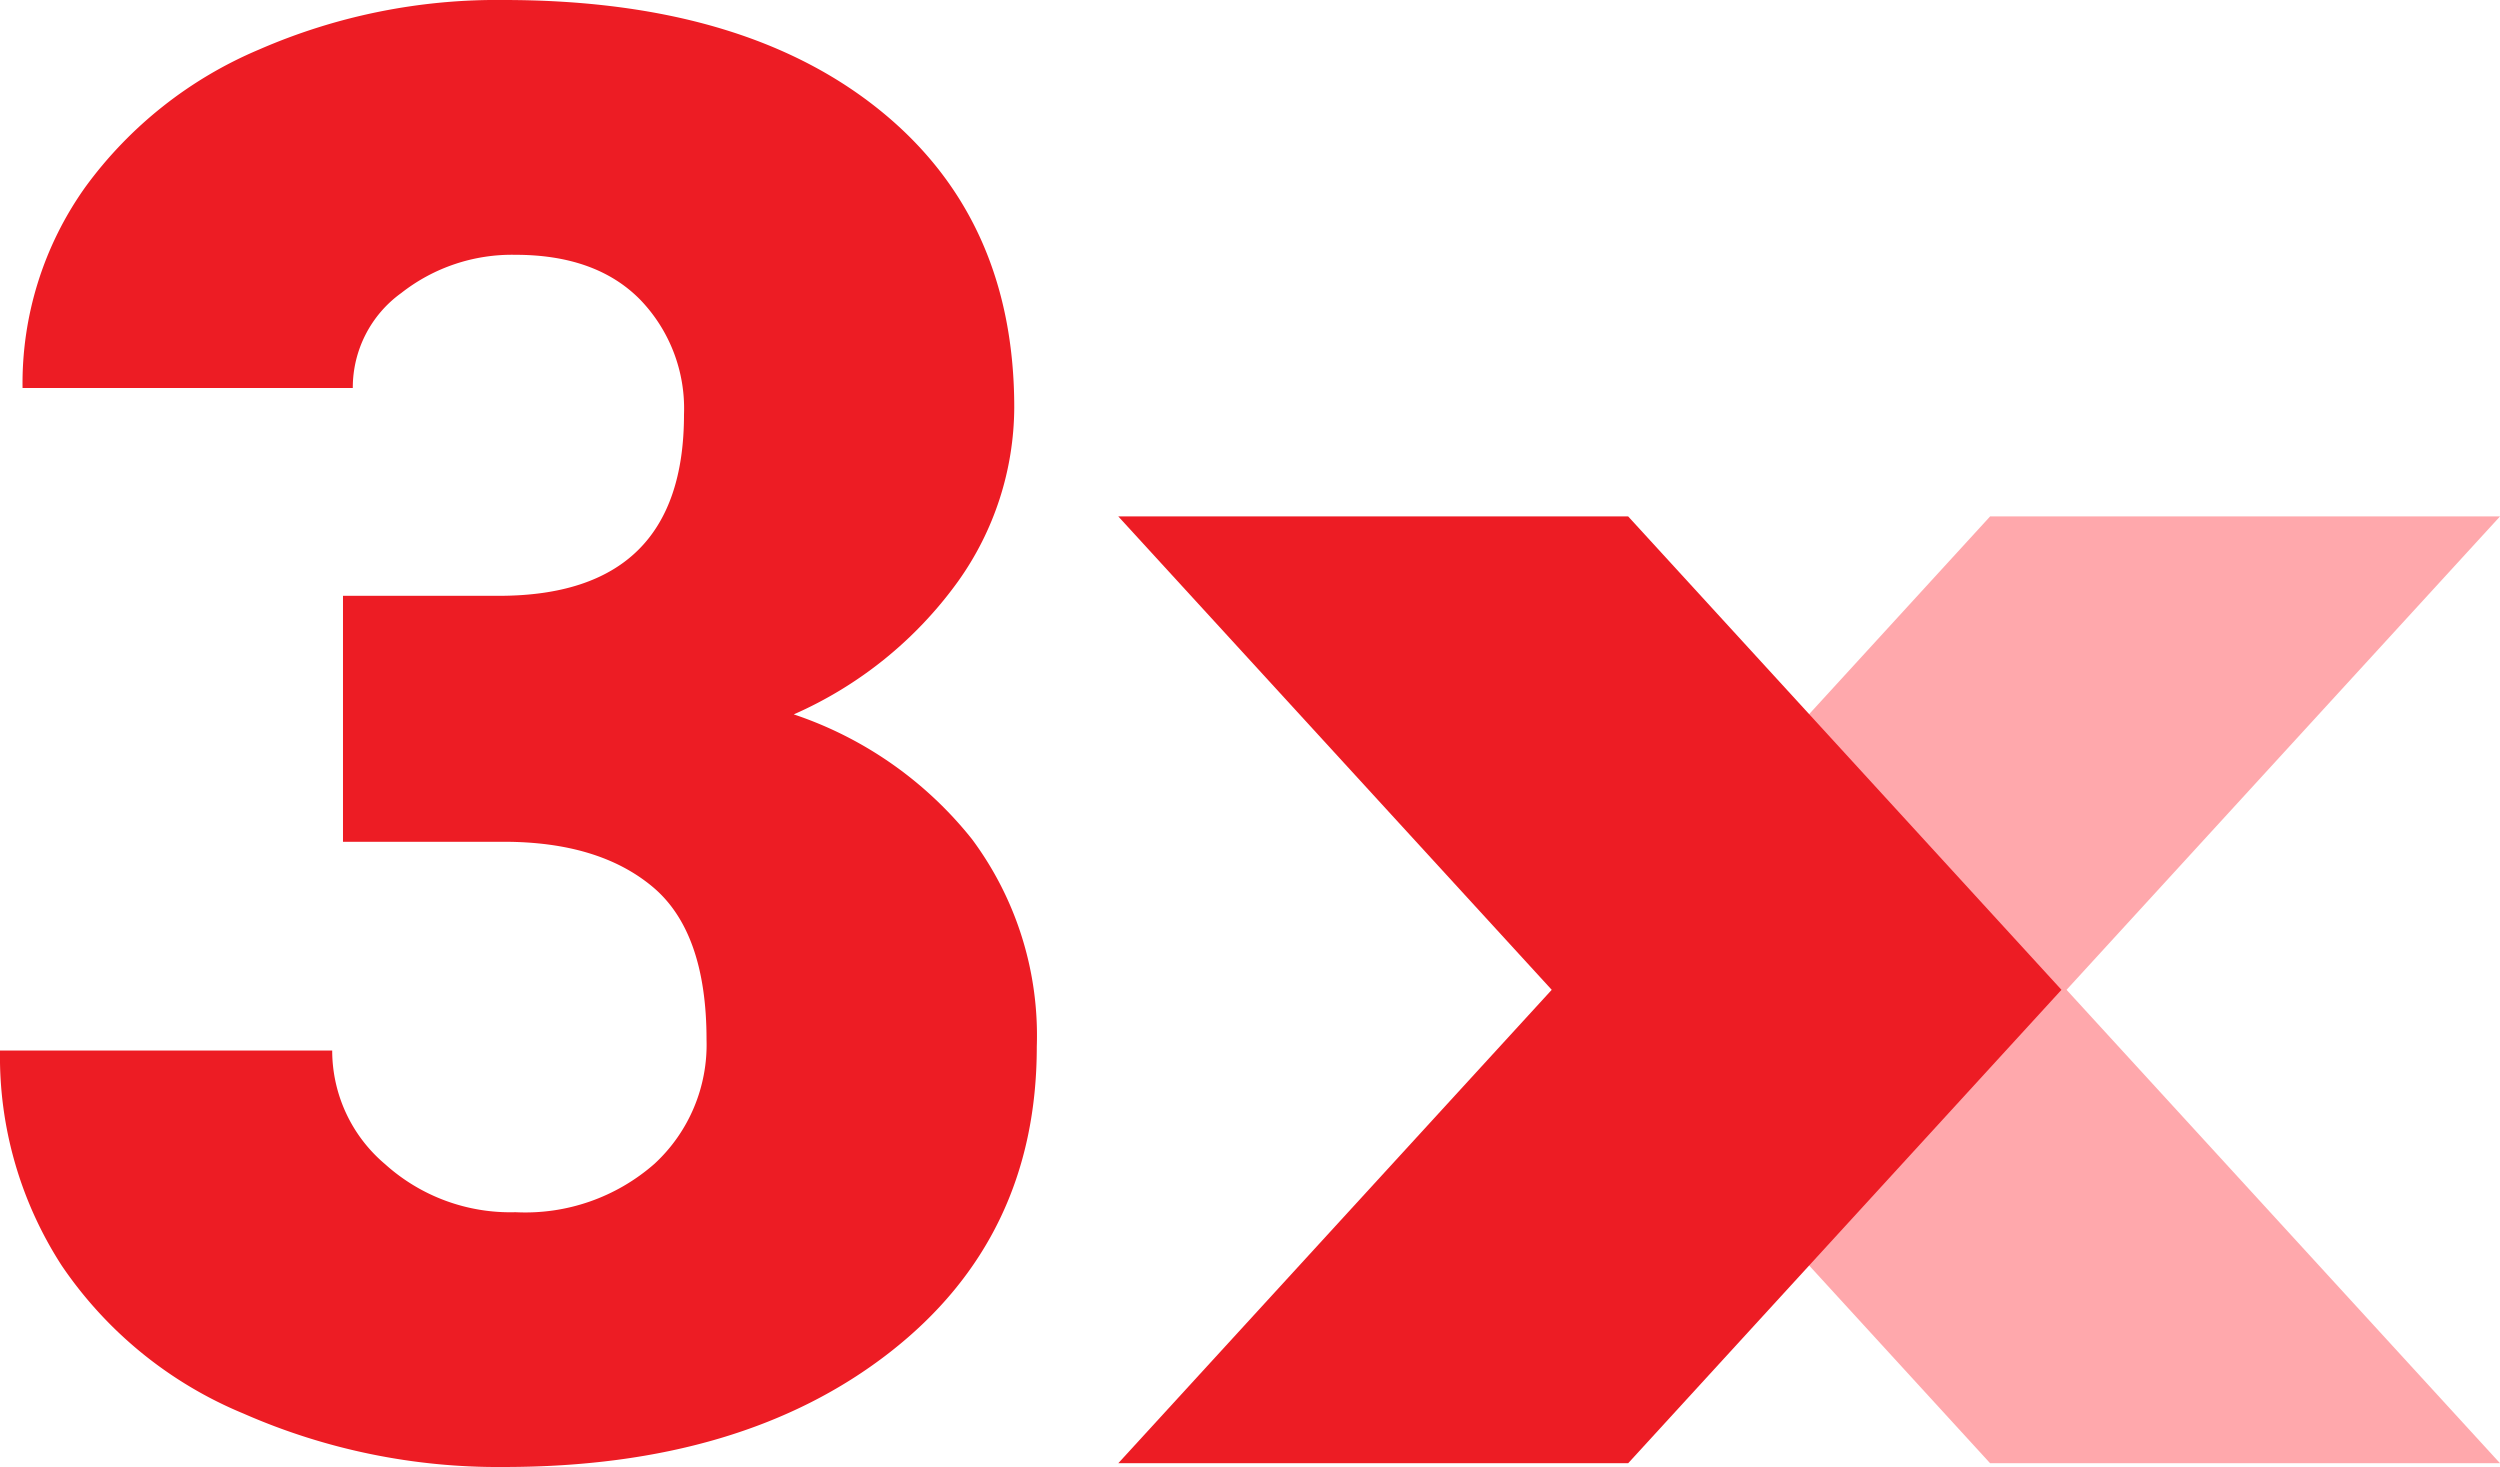 <?xml version="1.0" encoding="utf-8"?>
<svg id="_3x_Icon" data-name="3x_Icon" xmlns="http://www.w3.org/2000/svg" width="163.184" height="95.755" viewBox="0 0 163.184 95.755">
  <path id="Path_18979" data-name="Path 18979" d="M253.081,0h33.283L258.071,30.9l28.292,30.9H253.081L224.8,30.9Z" transform="translate(-123.18 33.709)" fill="#ffa8ac"/>
  <path id="Path_18997" data-name="Path 18997" d="M25.394-55.585h10.17q12.089,0,12.089-11.833a10.232,10.232,0,0,0-2.878-7.516q-2.878-2.91-8.124-2.91A11.685,11.685,0,0,0,29.2-75.351a7.611,7.611,0,0,0-3.166,6.2H4.478A22.066,22.066,0,0,1,8.571-82.259a27.034,27.034,0,0,1,11.354-8.987,38.818,38.818,0,0,1,15.959-3.23q15.543,0,24.435,7.1T69.21-67.867a19.672,19.672,0,0,1-3.678,11.354,26.214,26.214,0,0,1-10.714,8.667A25.039,25.039,0,0,1,66.459-39.69a21.478,21.478,0,0,1,4.222,13.529q0,12.473-9.595,19.957t-25.2,7.484A41.3,41.3,0,0,1,18.9-2.207,26.608,26.608,0,0,1,7.036-11.865a25.111,25.111,0,0,1-4.03-14.04H24.69a9.706,9.706,0,0,0,3.454,7.42,12.194,12.194,0,0,0,8.507,3.134,12.773,12.773,0,0,0,9.083-3.166,10.583,10.583,0,0,0,3.39-8.092q0-7.036-3.518-9.979T35.884-39.53H25.394Z" transform="translate(-3.006 94.476)" fill="#ed1c24"/>
  <path id="Path_18862" data-name="Path 18862" d="M258.082,0H224.8l28.292,30.9L224.8,61.8h33.283l28.282-30.9Z" transform="translate(-151.805 33.709)" fill="#ed1c24"/>
</svg>
